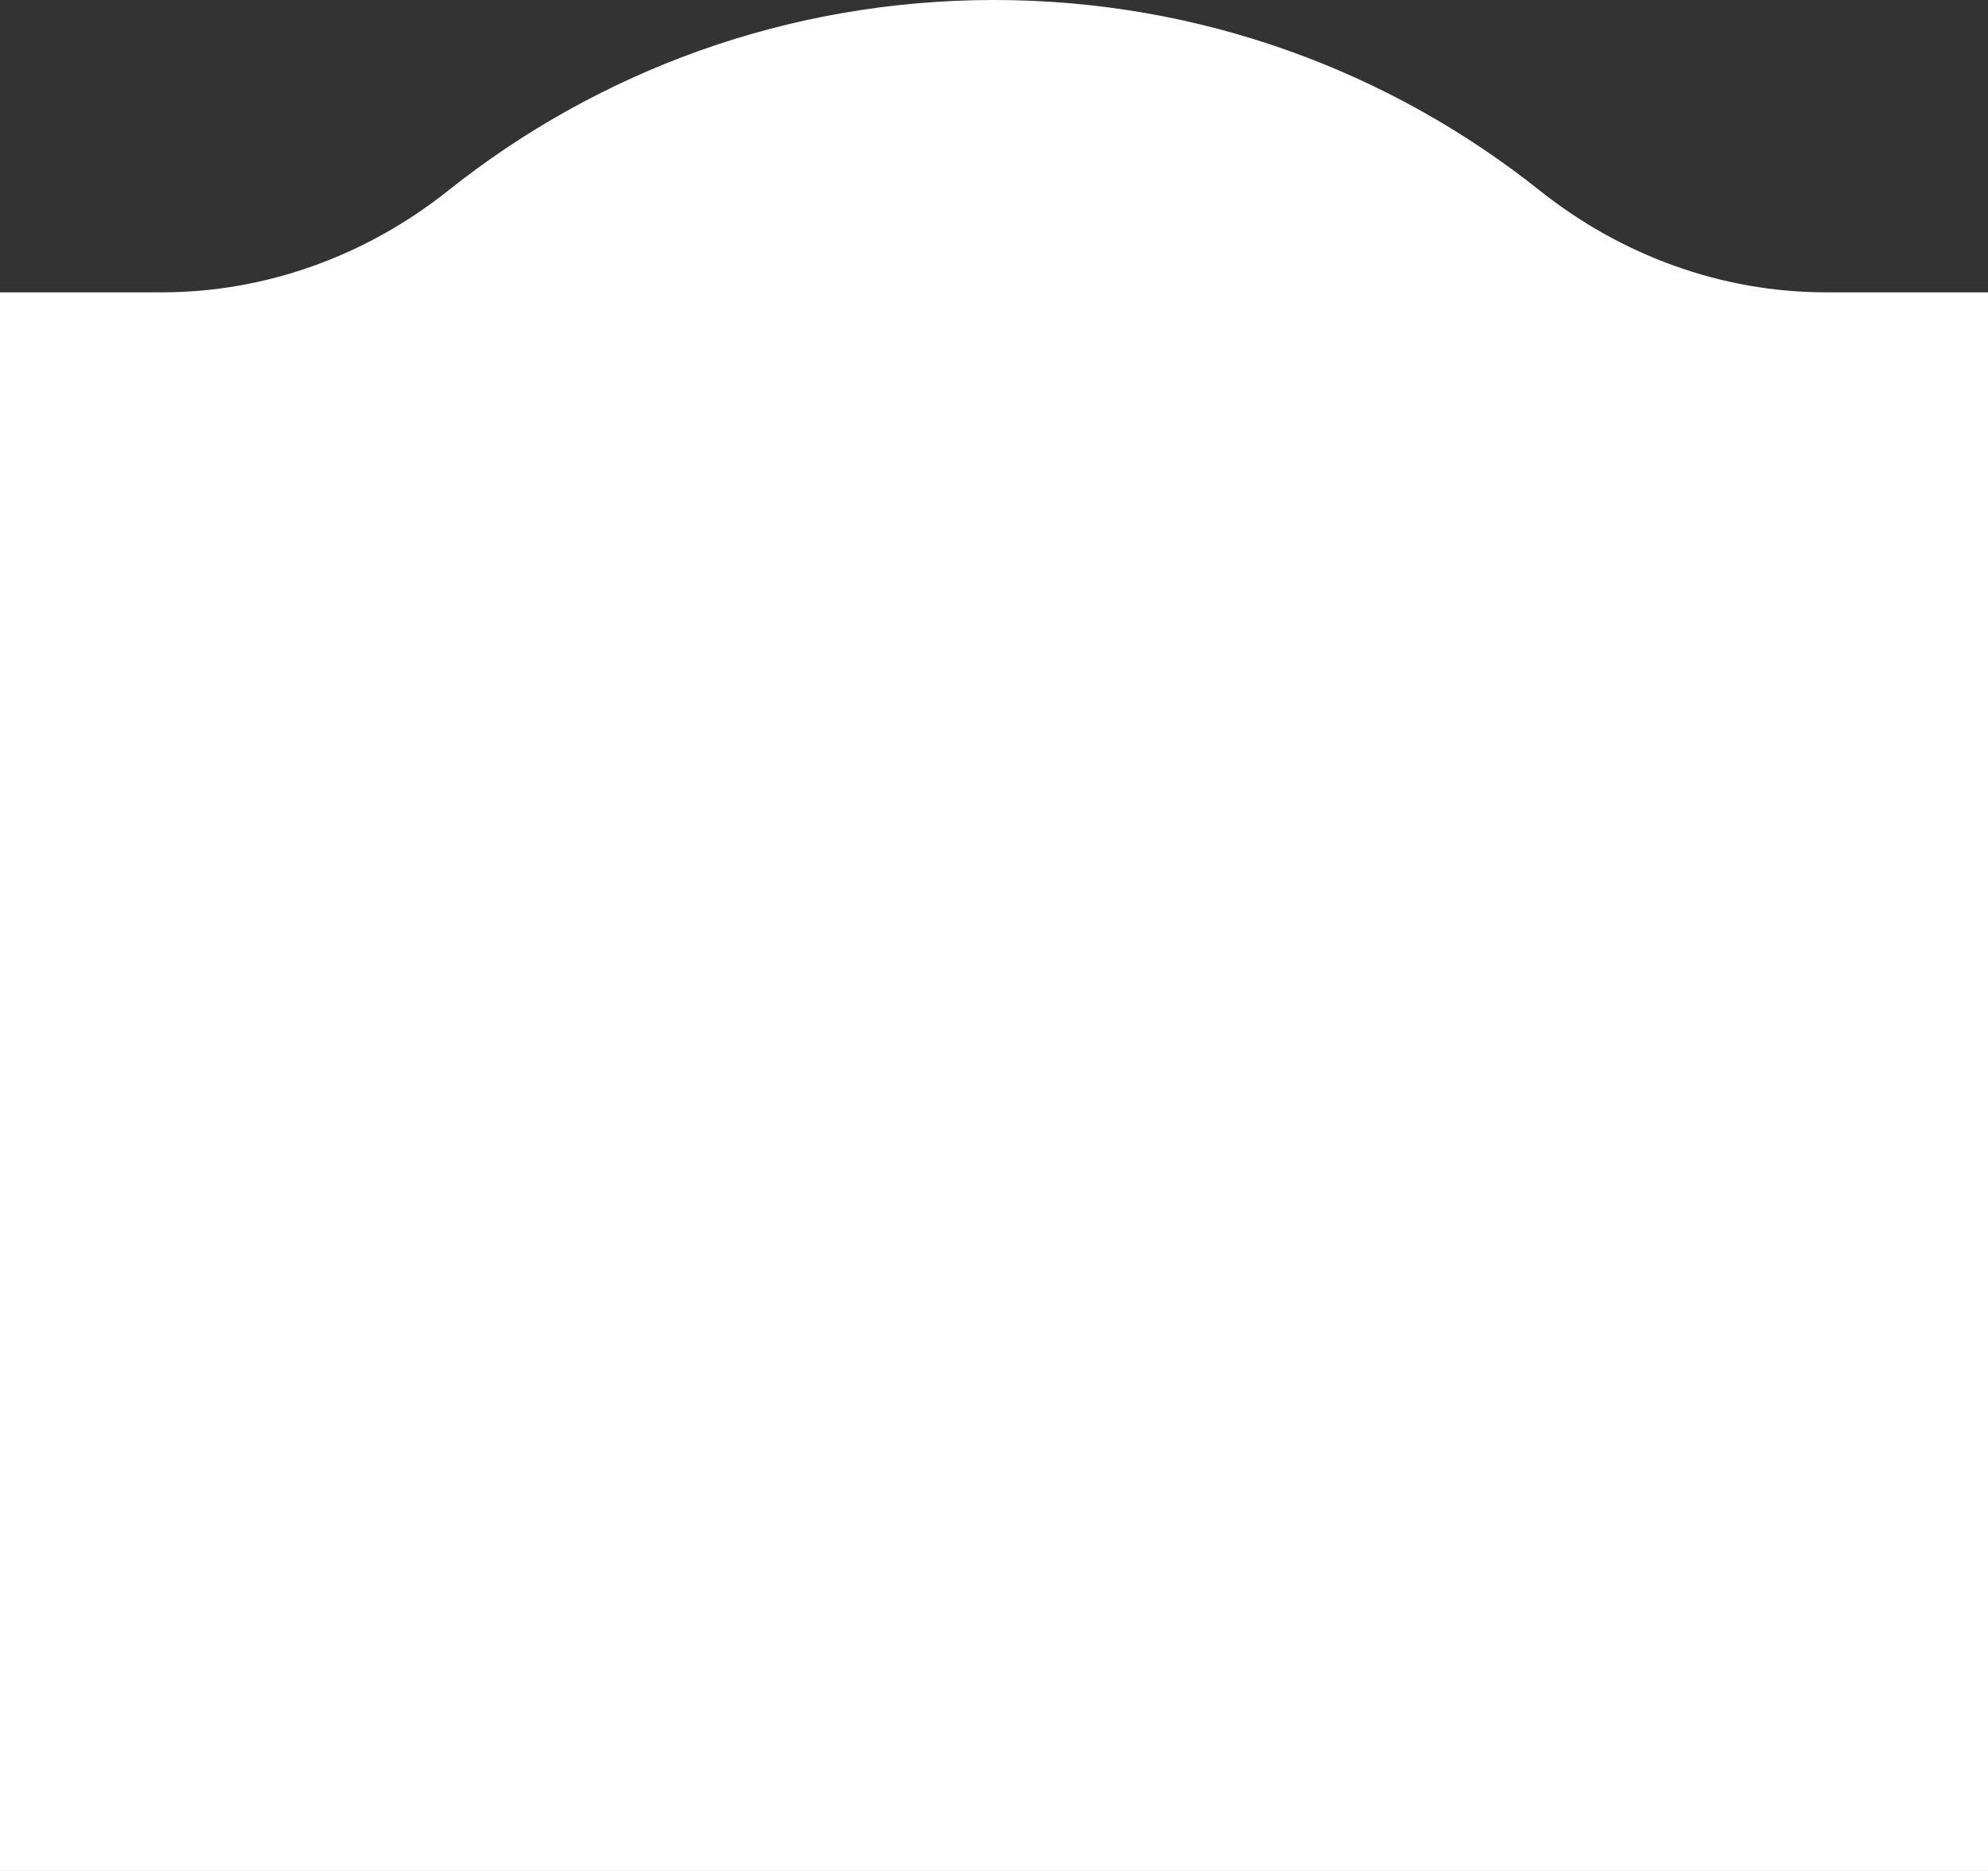 <svg width="68" height="64" viewBox="0 0 68 64" fill="none" xmlns="http://www.w3.org/2000/svg">
<rect x="0" y="0" width="68" height="64" fill="#333333" stroke="none"/>
<path d="M52.67 6.52C55.46 8.74 58.89 10 62.46 10H68V64H0V10H5.54C9.11 10 12.54 8.74 15.33 6.52C20.45 2.44 26.94 0 34 0C41.06 0 47.55 2.44 52.67 6.52Z" fill="white"/>
</svg>
